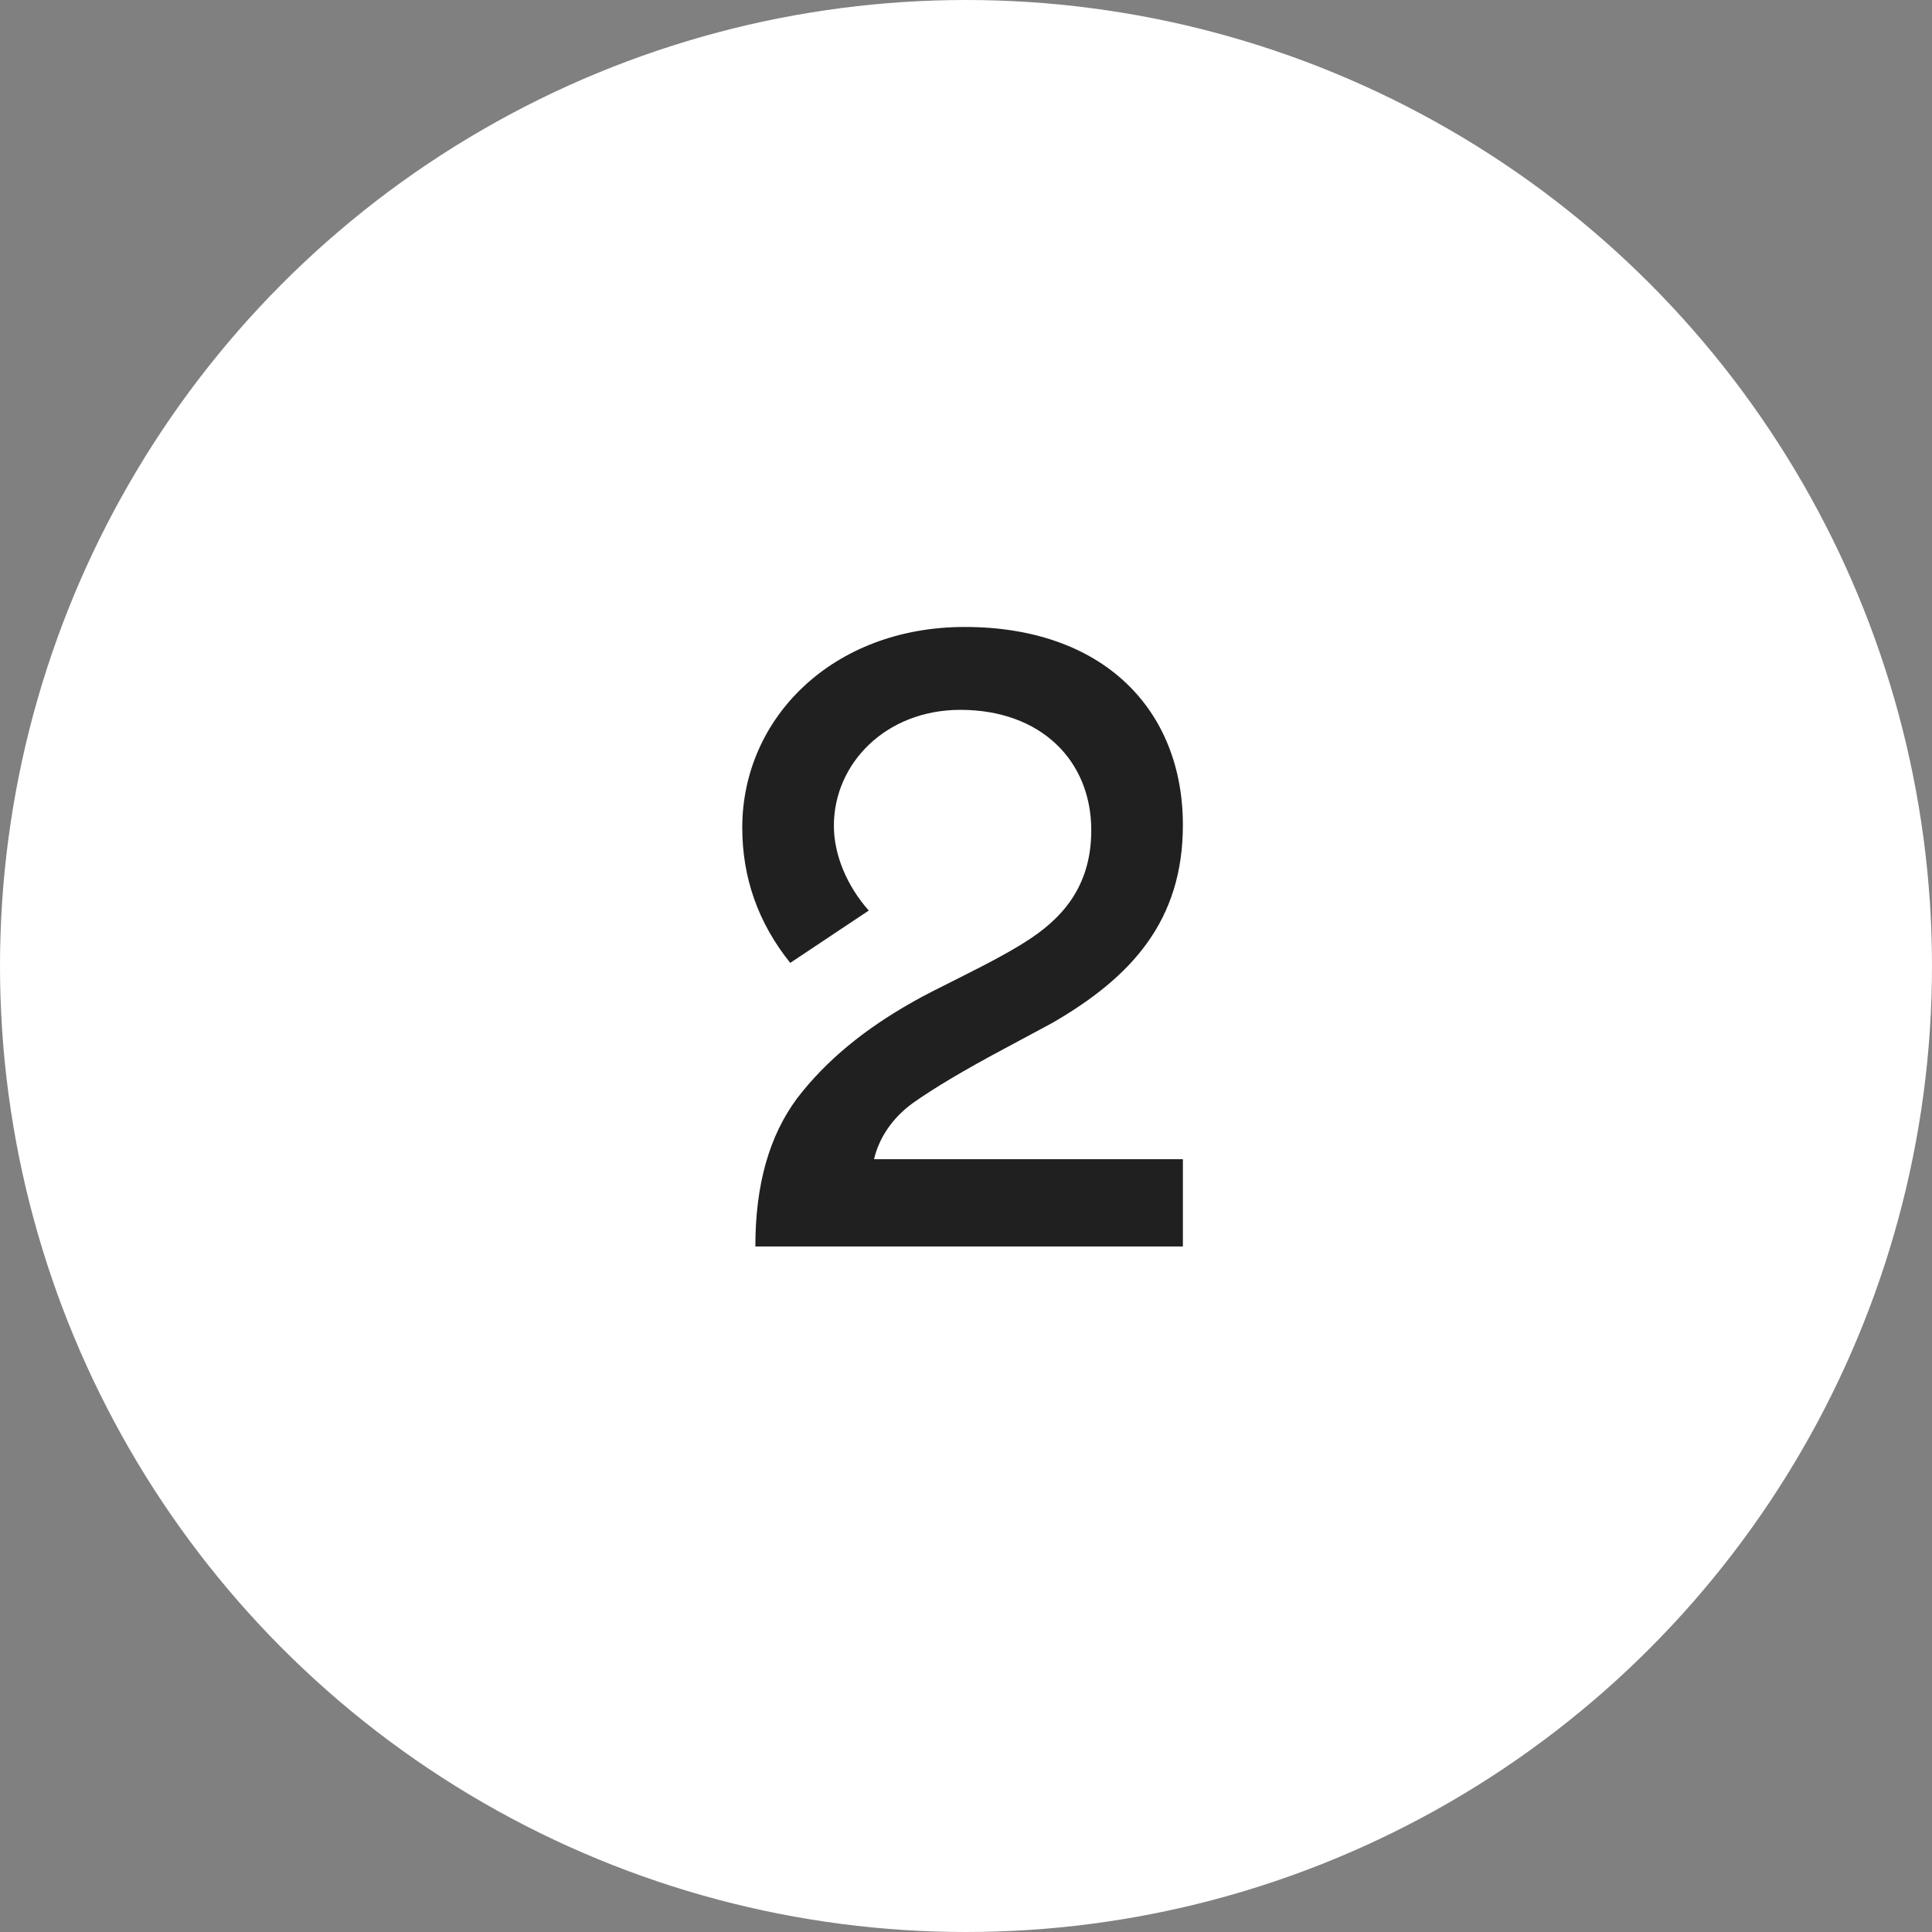 <?xml version="1.0" encoding="UTF-8"?> <svg xmlns="http://www.w3.org/2000/svg" width="31" height="31" viewBox="0 0 31 31" fill="none"><rect x="0" y="0" width="31" height="31" fill="#808080" stroke="none"/> <circle cx="15.5" cy="15.5" r="15.5" fill="white"></circle> <path d="M14.64 16.08C14.808 15.982 15.06 15.856 15.396 15.688C15.9 15.436 16.292 15.226 16.558 15.044C17.118 14.666 17.51 14.148 17.51 13.322C17.51 12.202 16.698 11.39 15.41 11.39C14.22 11.39 13.38 12.244 13.38 13.252C13.38 13.714 13.59 14.218 13.94 14.61L12.68 15.45C12.162 14.806 11.91 14.078 11.91 13.28C11.91 11.516 13.366 10.06 15.48 10.06C17.706 10.06 18.98 11.39 18.98 13.238C18.98 14.764 18.168 15.674 16.88 16.416L16.124 16.822C15.466 17.172 14.976 17.466 14.64 17.704C14.318 17.942 14.108 18.25 14.024 18.6H18.98V20H12.12C12.12 19.006 12.344 18.222 12.792 17.62C13.254 17.018 13.87 16.514 14.64 16.08Z" fill="#212021"></path> </svg> 